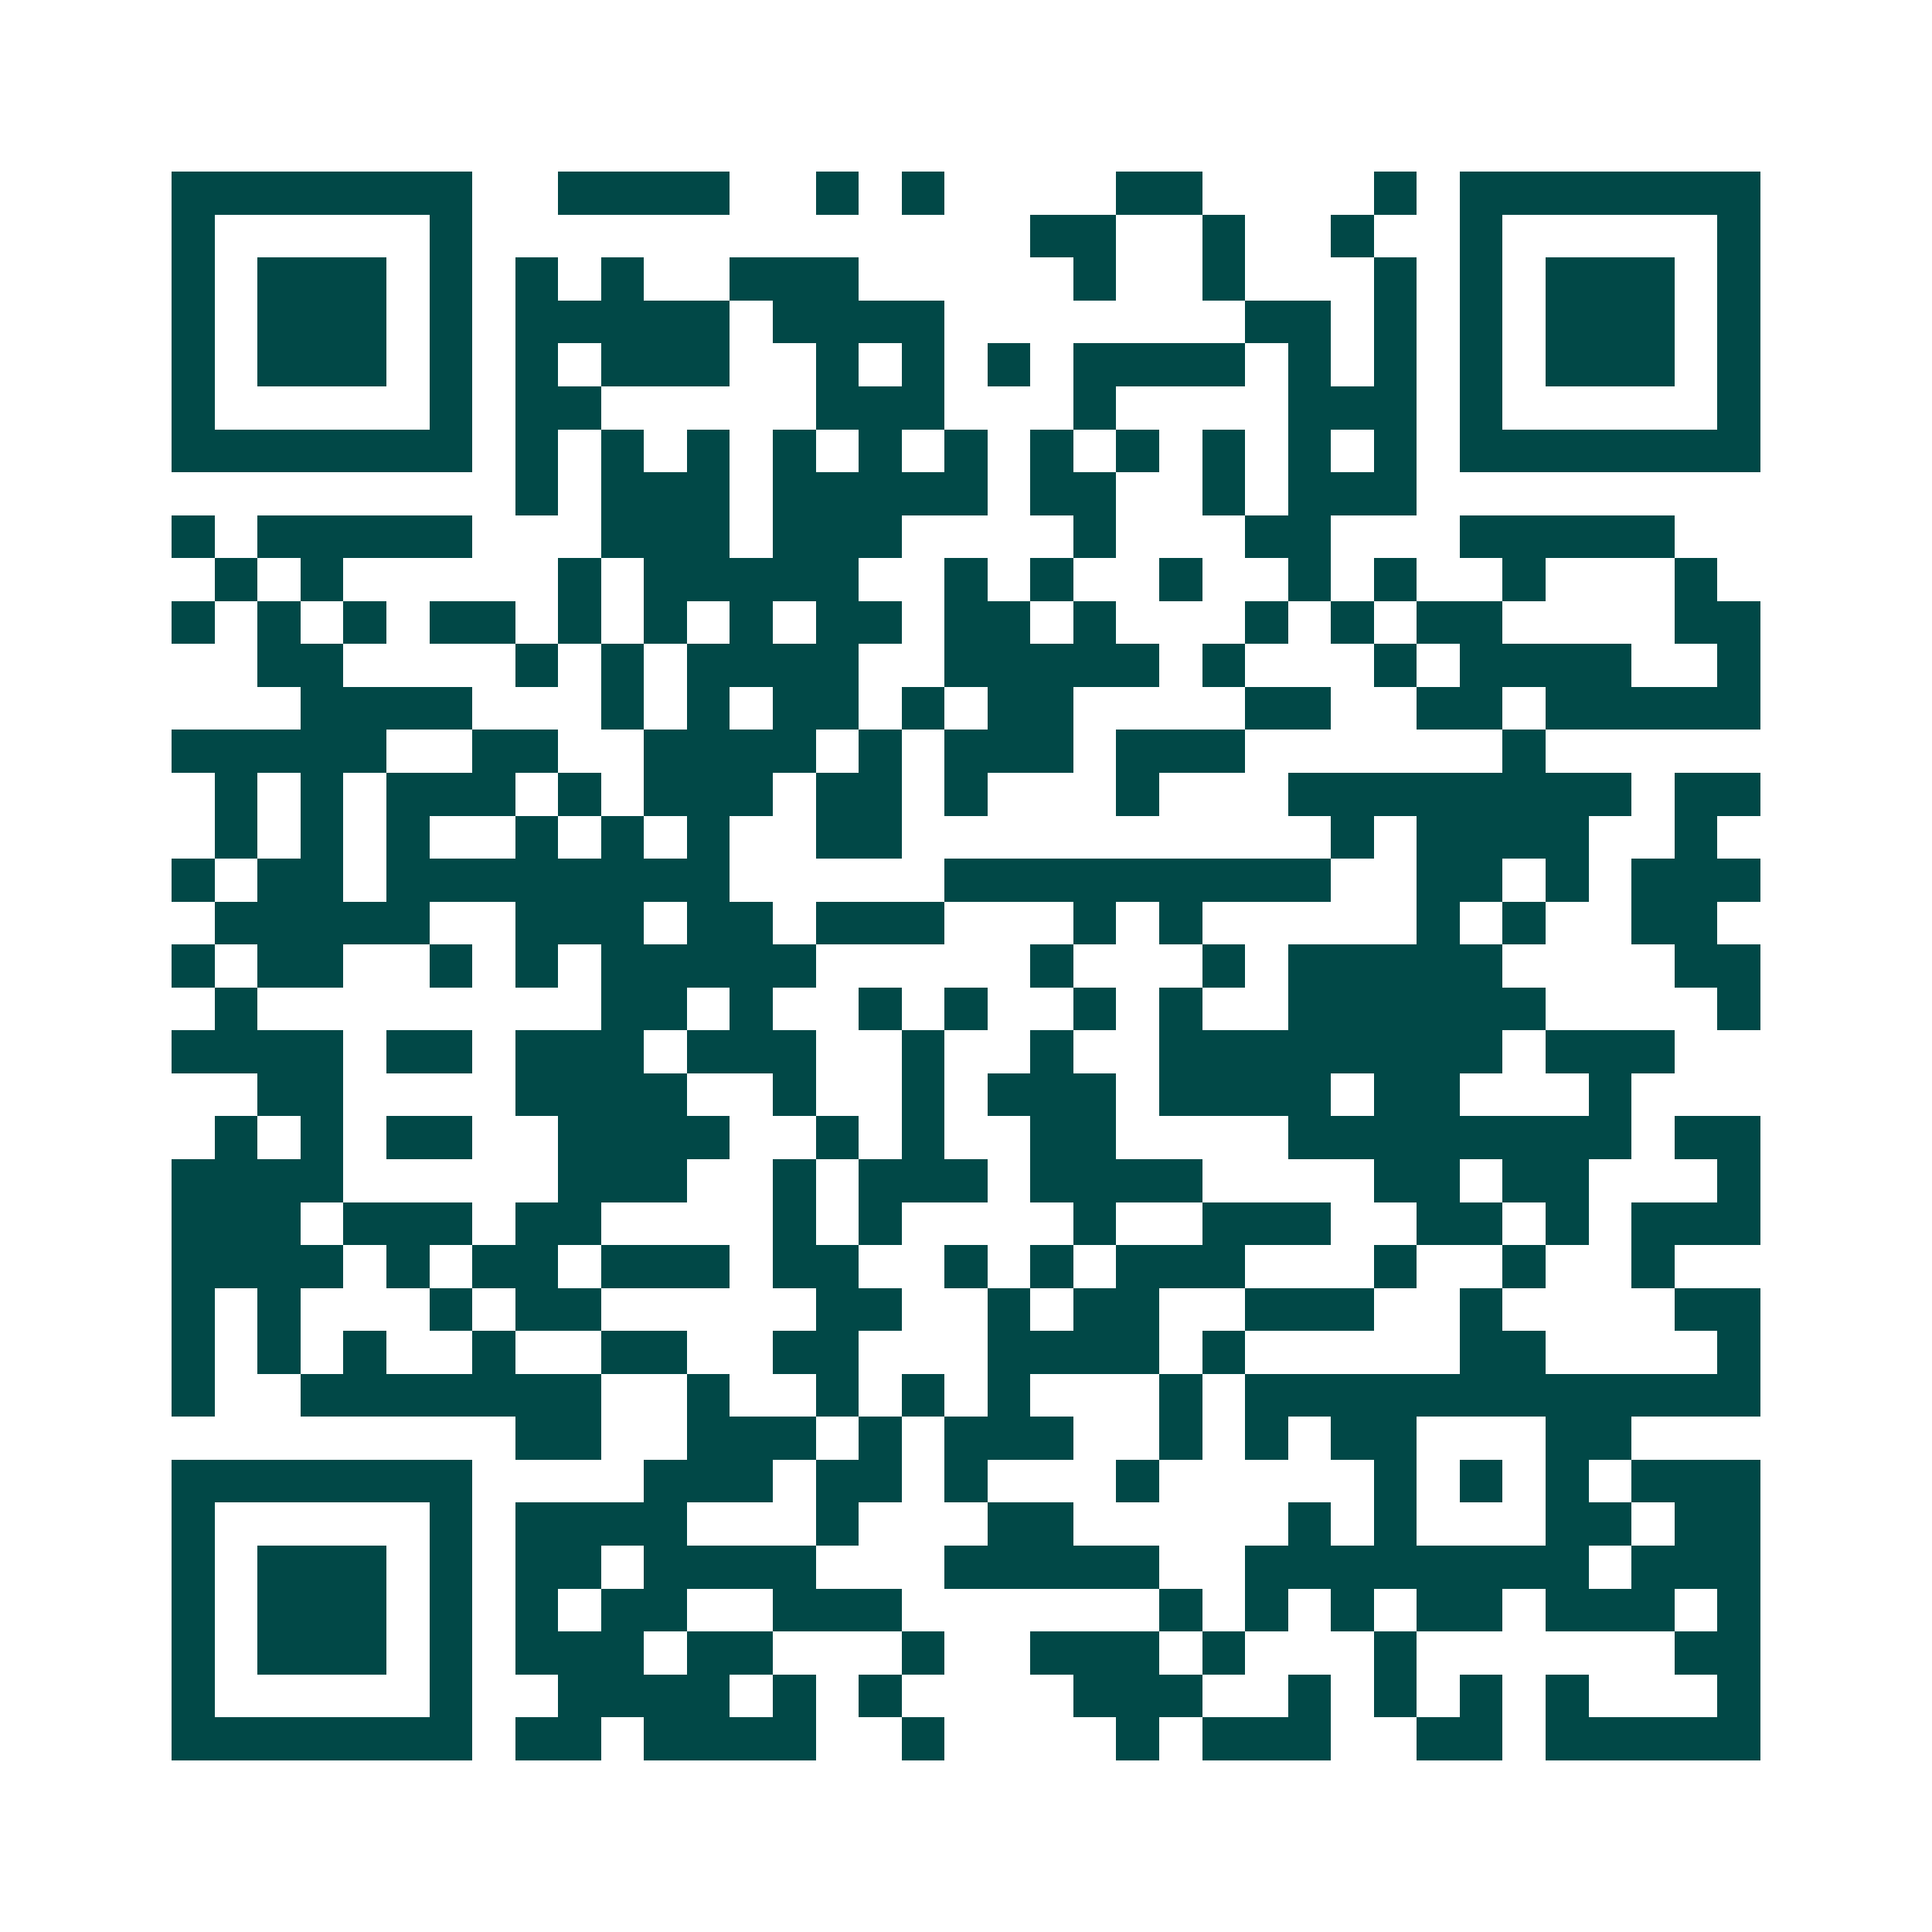 <svg xmlns="http://www.w3.org/2000/svg" width="200" height="200" viewBox="0 0 45 45" shape-rendering="crispEdges"><path fill="#ffffff" d="M0 0h45v45H0z"/><path stroke="#014847" d="M4 4.5h7m2 0h4m2 0h1m1 0h1m4 0h2m4 0h1m1 0h7M4 5.5h1m5 0h1m13 0h2m2 0h1m2 0h1m2 0h1m5 0h1M4 6.5h1m1 0h3m1 0h1m1 0h1m1 0h1m2 0h3m5 0h1m2 0h1m3 0h1m1 0h1m1 0h3m1 0h1M4 7.5h1m1 0h3m1 0h1m1 0h5m1 0h4m7 0h2m1 0h1m1 0h1m1 0h3m1 0h1M4 8.5h1m1 0h3m1 0h1m1 0h1m1 0h3m2 0h1m1 0h1m1 0h1m1 0h4m1 0h1m1 0h1m1 0h1m1 0h3m1 0h1M4 9.5h1m5 0h1m1 0h2m5 0h3m3 0h1m4 0h3m1 0h1m5 0h1M4 10.5h7m1 0h1m1 0h1m1 0h1m1 0h1m1 0h1m1 0h1m1 0h1m1 0h1m1 0h1m1 0h1m1 0h1m1 0h7M12 11.5h1m1 0h3m1 0h5m1 0h2m2 0h1m1 0h3M4 12.5h1m1 0h5m3 0h3m1 0h3m4 0h1m3 0h2m3 0h5M5 13.5h1m1 0h1m5 0h1m1 0h5m2 0h1m1 0h1m2 0h1m2 0h1m1 0h1m2 0h1m3 0h1M4 14.5h1m1 0h1m1 0h1m1 0h2m1 0h1m1 0h1m1 0h1m1 0h2m1 0h2m1 0h1m3 0h1m1 0h1m1 0h2m4 0h2M6 15.5h2m4 0h1m1 0h1m1 0h4m2 0h5m1 0h1m3 0h1m1 0h4m2 0h1M7 16.5h4m3 0h1m1 0h1m1 0h2m1 0h1m1 0h2m4 0h2m2 0h2m1 0h5M4 17.5h5m2 0h2m2 0h4m1 0h1m1 0h3m1 0h3m6 0h1M5 18.5h1m1 0h1m1 0h3m1 0h1m1 0h3m1 0h2m1 0h1m3 0h1m3 0h8m1 0h2M5 19.5h1m1 0h1m1 0h1m2 0h1m1 0h1m1 0h1m2 0h2m10 0h1m1 0h4m2 0h1M4 20.5h1m1 0h2m1 0h8m5 0h9m2 0h2m1 0h1m1 0h3M5 21.5h5m2 0h3m1 0h2m1 0h3m3 0h1m1 0h1m5 0h1m1 0h1m2 0h2M4 22.5h1m1 0h2m2 0h1m1 0h1m1 0h5m5 0h1m3 0h1m1 0h5m4 0h2M5 23.5h1m8 0h2m1 0h1m2 0h1m1 0h1m2 0h1m1 0h1m2 0h6m4 0h1M4 24.5h4m1 0h2m1 0h3m1 0h3m2 0h1m2 0h1m2 0h8m1 0h3M6 25.5h2m4 0h4m2 0h1m2 0h1m1 0h3m1 0h4m1 0h2m3 0h1M5 26.5h1m1 0h1m1 0h2m2 0h4m2 0h1m1 0h1m2 0h2m4 0h8m1 0h2M4 27.5h4m5 0h3m2 0h1m1 0h3m1 0h4m4 0h2m1 0h2m3 0h1M4 28.5h3m1 0h3m1 0h2m4 0h1m1 0h1m4 0h1m2 0h3m2 0h2m1 0h1m1 0h3M4 29.5h4m1 0h1m1 0h2m1 0h3m1 0h2m2 0h1m1 0h1m1 0h3m3 0h1m2 0h1m2 0h1M4 30.5h1m1 0h1m3 0h1m1 0h2m5 0h2m2 0h1m1 0h2m2 0h3m2 0h1m4 0h2M4 31.5h1m1 0h1m1 0h1m2 0h1m2 0h2m2 0h2m3 0h4m1 0h1m5 0h2m4 0h1M4 32.5h1m2 0h7m2 0h1m2 0h1m1 0h1m1 0h1m3 0h1m1 0h12M12 33.5h2m2 0h3m1 0h1m1 0h3m2 0h1m1 0h1m1 0h2m3 0h2M4 34.5h7m4 0h3m1 0h2m1 0h1m3 0h1m5 0h1m1 0h1m1 0h1m1 0h3M4 35.5h1m5 0h1m1 0h4m3 0h1m3 0h2m5 0h1m1 0h1m3 0h2m1 0h2M4 36.5h1m1 0h3m1 0h1m1 0h2m1 0h4m3 0h5m2 0h8m1 0h3M4 37.5h1m1 0h3m1 0h1m1 0h1m1 0h2m2 0h3m6 0h1m1 0h1m1 0h1m1 0h2m1 0h3m1 0h1M4 38.5h1m1 0h3m1 0h1m1 0h3m1 0h2m3 0h1m2 0h3m1 0h1m3 0h1m6 0h2M4 39.5h1m5 0h1m2 0h4m1 0h1m1 0h1m4 0h3m2 0h1m1 0h1m1 0h1m1 0h1m3 0h1M4 40.5h7m1 0h2m1 0h4m2 0h1m4 0h1m1 0h3m2 0h2m1 0h5"/></svg>
